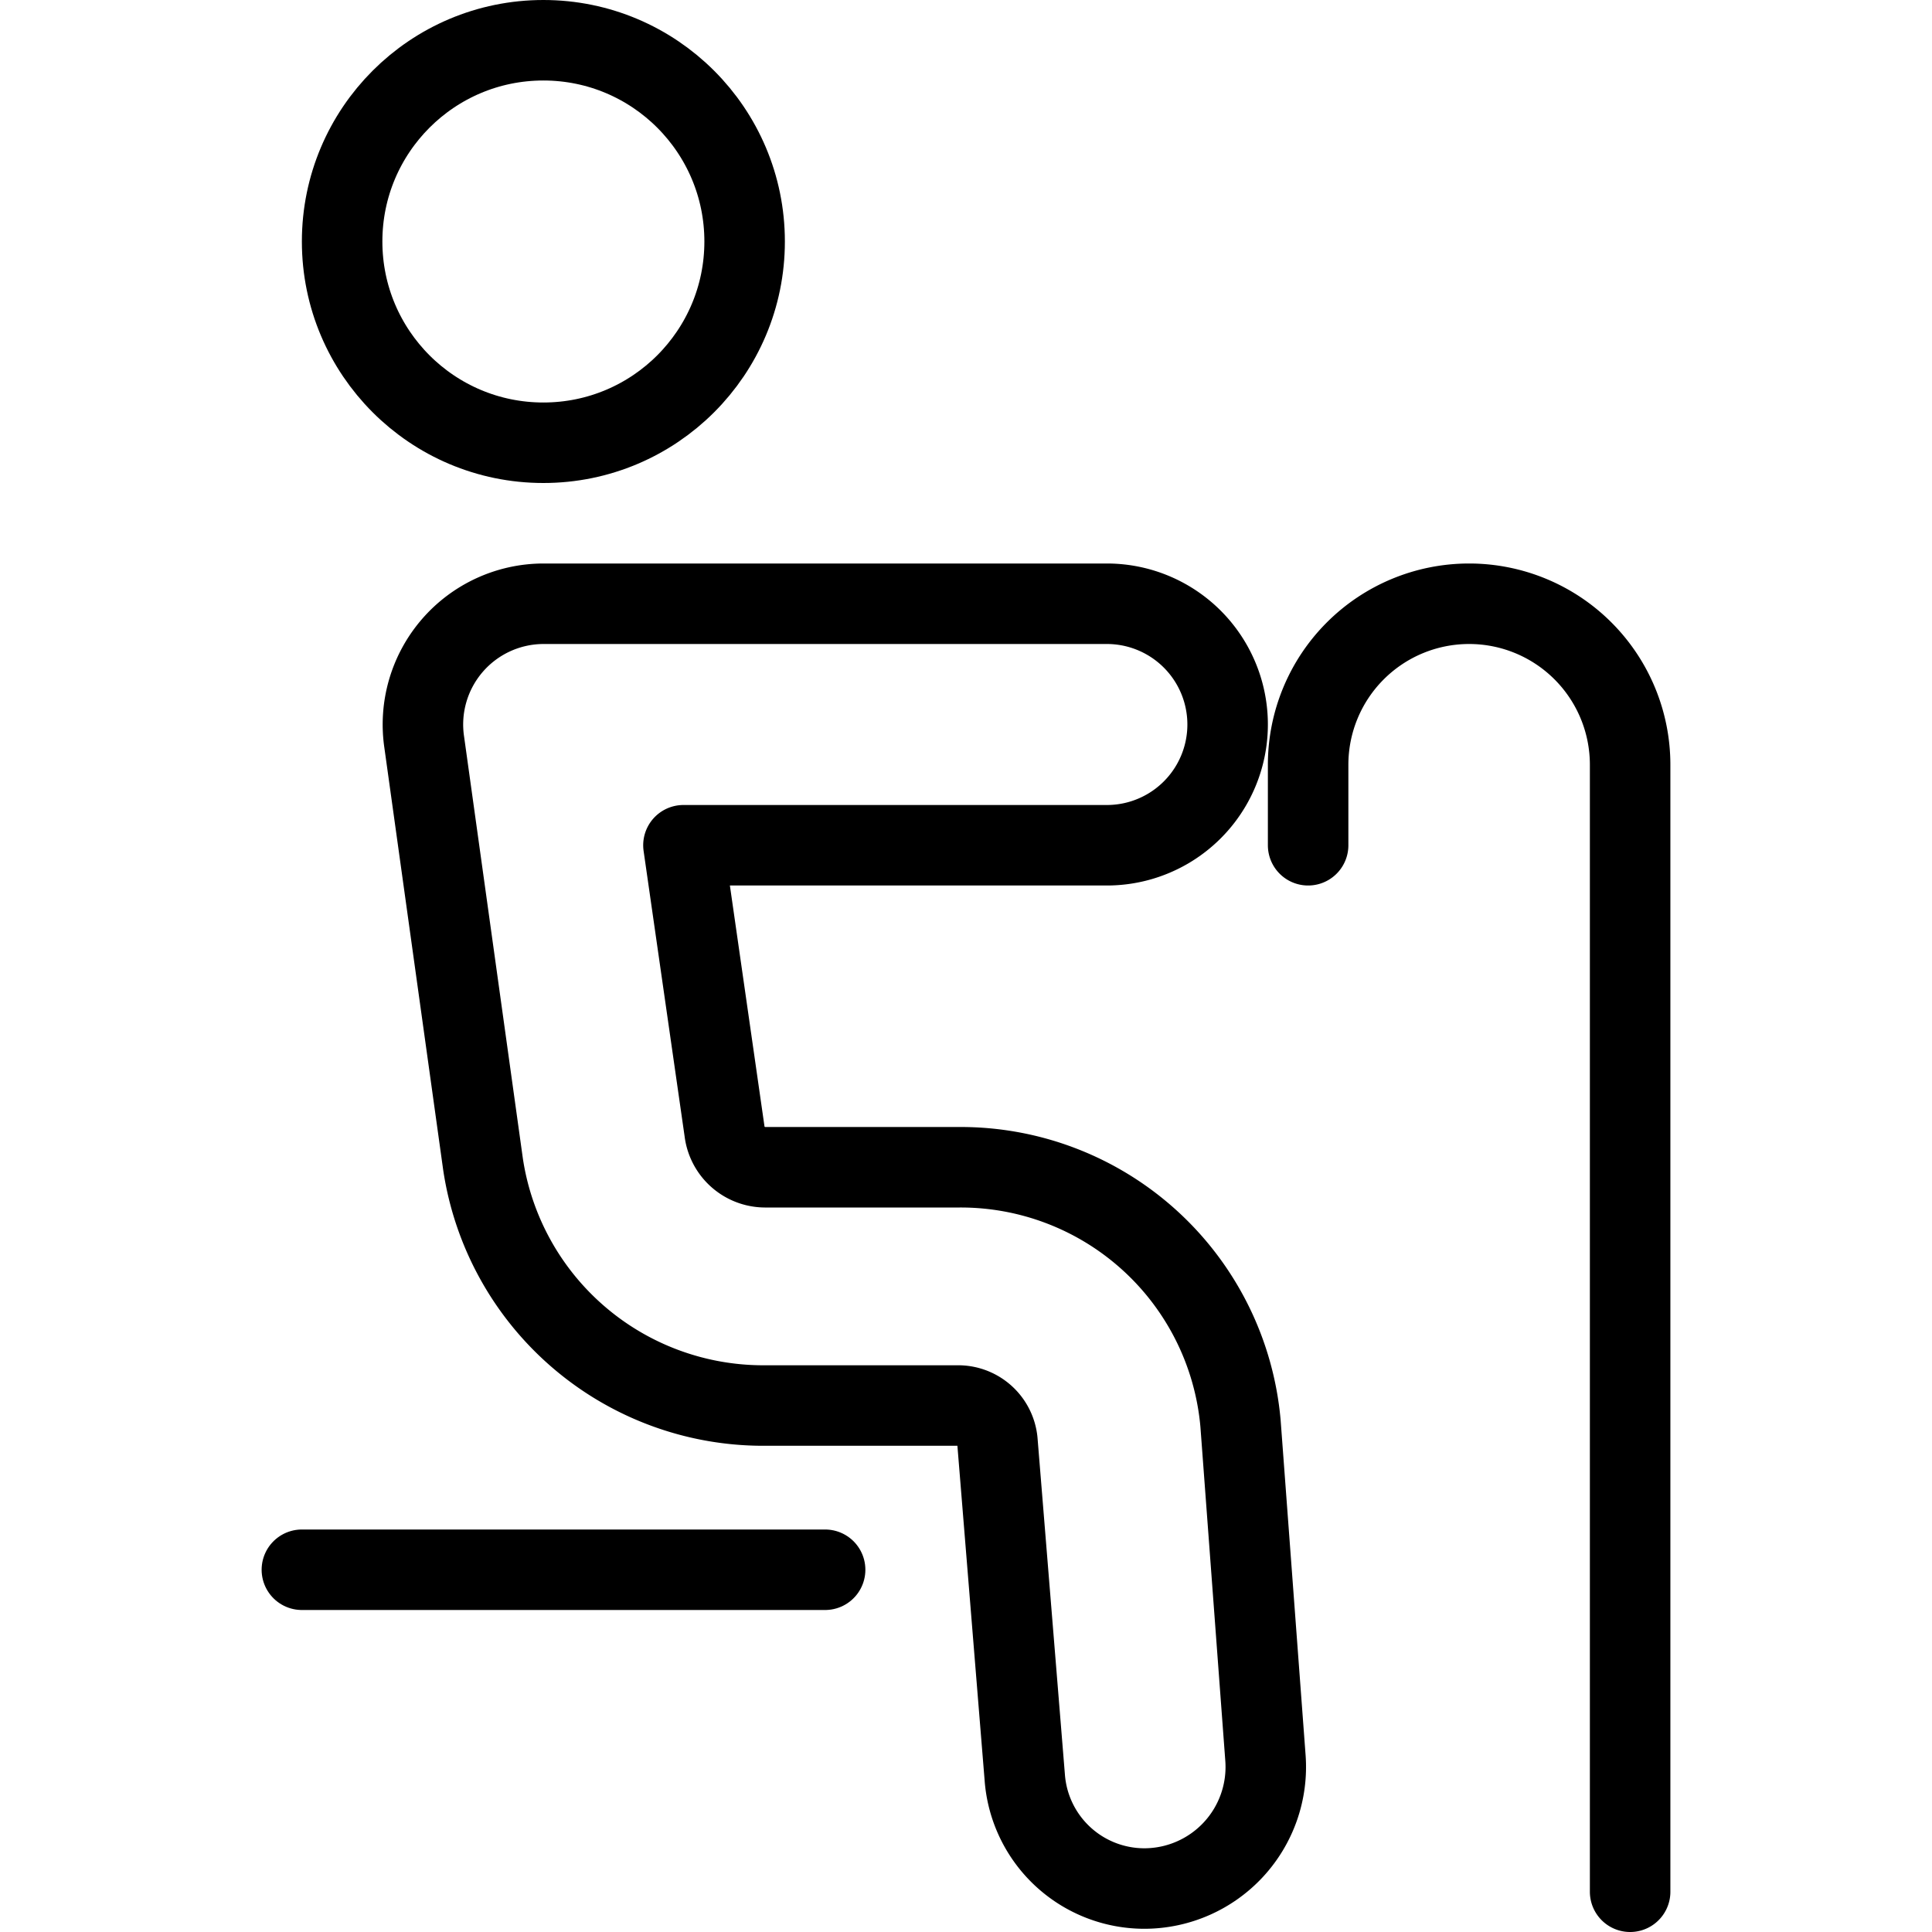 <svg xmlns="http://www.w3.org/2000/svg" viewBox="0 0 24 24">
  
<g transform="matrix(1,0,0,1,0,0)"><g>
    <circle cx="6.75" cy="3" r="2.5" style="fill: none;stroke: #000000;stroke-linecap: round;stroke-linejoin: round"></circle>
    <line x1="10.25" y1="19.5" x2="3.75" y2="19.5" style="fill: none;stroke: #000000;stroke-linecap: round;stroke-linejoin: round"></line>
    <path d="M15.41,17.68a3.49,3.49,0,0,0-3.49-3.18H9.5a.51.51,0,0,1-.5-.45L8.49,10.5h5.26a1.5,1.5,0,0,0,0-3h-7A1.5,1.5,0,0,0,5.27,9.22L6,14.46a3.52,3.52,0,0,0,3.47,3h2.42a.49.49,0,0,1,.5.44l.34,4.18a1.49,1.49,0,0,0,1.49,1.38,1.51,1.51,0,0,0,1.5-1.62Z" style="fill: none;stroke: #000000;stroke-linecap: round;stroke-linejoin: round"></path>
    <path d="M16.25,10.5v-1a2,2,0,0,1,4,0v14" style="fill: none;stroke: #000000;stroke-linecap: round;stroke-linejoin: round"></path>
  </g></g></svg>
